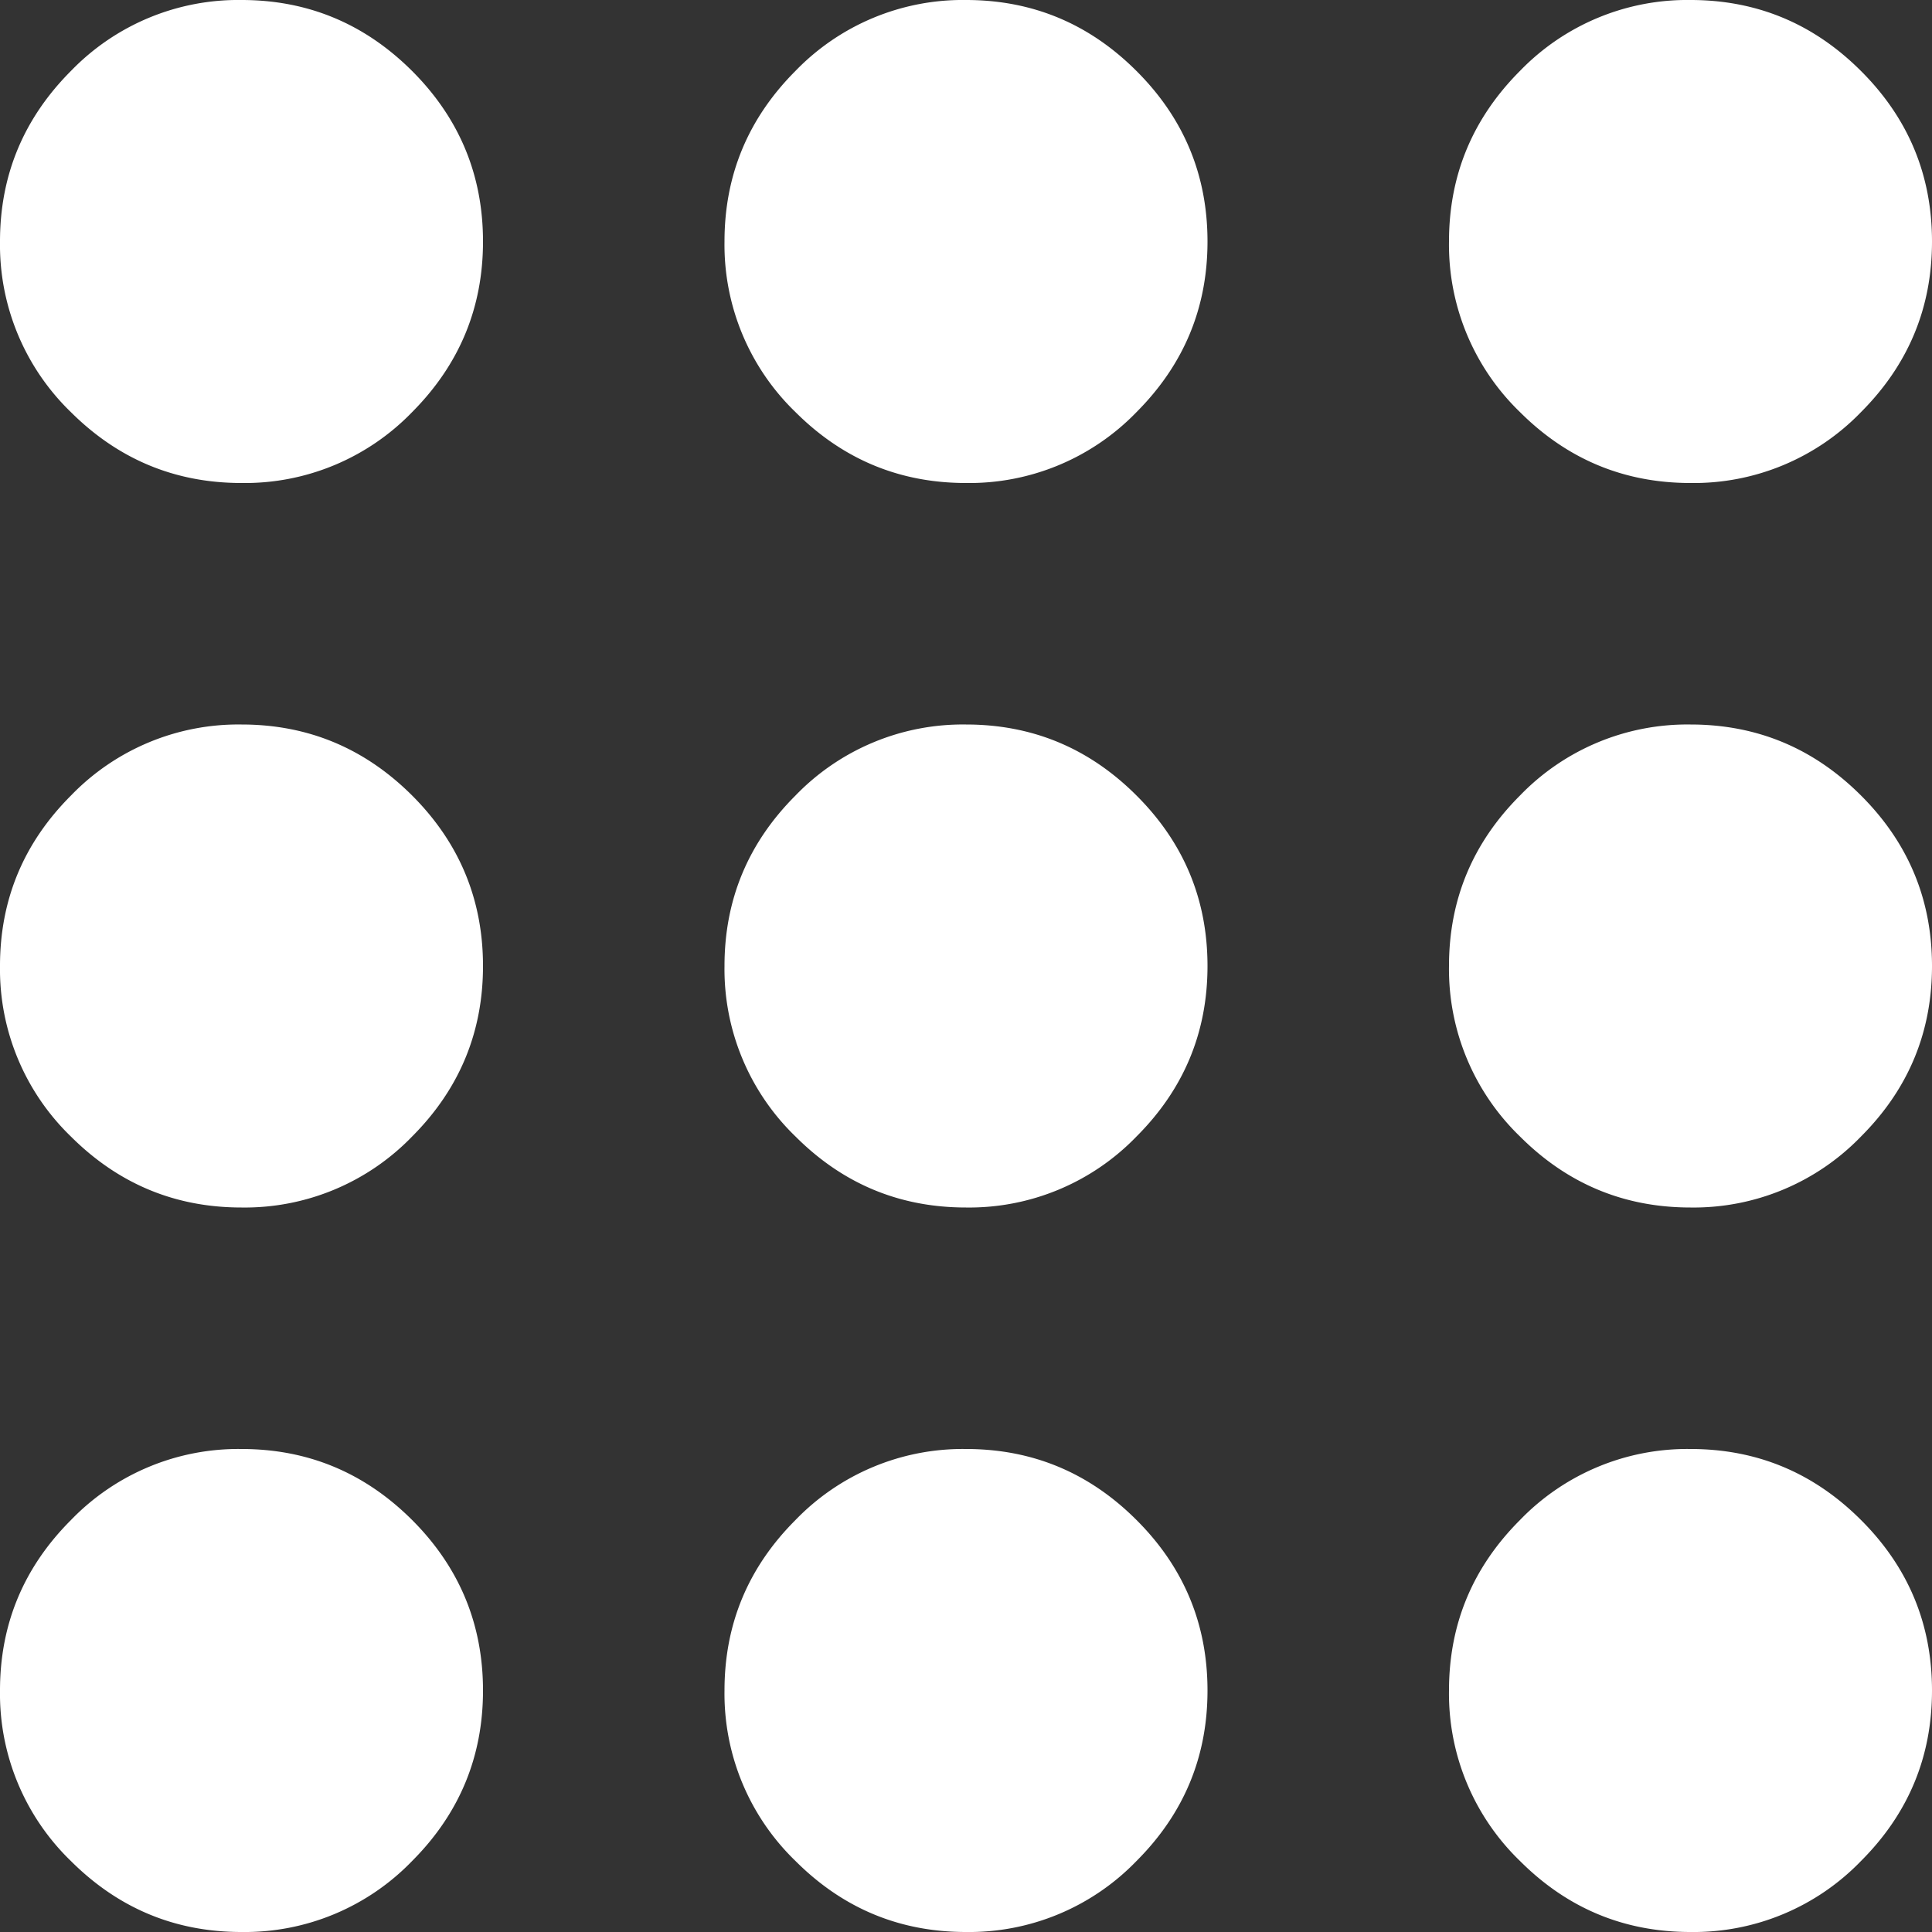 <svg width="16" height="16" fill="none" xmlns="http://www.w3.org/2000/svg"><rect width="100%" height="100%" fill="#333333" stroke="none"/><path d="M2 16c-.55 0-1.02-.196-1.413-.588A1.926 1.926 0 0 1 0 14c0-.55.196-1.02.588-1.412A1.926 1.926 0 0 1 2 12c.55 0 1.02.196 1.413.588.391.391.587.862.587 1.412 0 .55-.196 1.02-.587 1.412A1.926 1.926 0 0 1 2 16Zm6 0c-.55 0-1.02-.196-1.412-.588A1.926 1.926 0 0 1 6 14c0-.55.196-1.02.588-1.412A1.926 1.926 0 0 1 8 12c.55 0 1.02.196 1.412.588.392.391.588.862.588 1.412 0 .55-.196 1.02-.588 1.412A1.926 1.926 0 0 1 8 16Zm6 0c-.55 0-1.02-.196-1.412-.588A1.926 1.926 0 0 1 12 14c0-.55.196-1.02.588-1.412A1.926 1.926 0 0 1 14 12c.55 0 1.02.196 1.412.588.392.391.588.862.588 1.412 0 .55-.196 1.02-.588 1.412A1.926 1.926 0 0 1 14 16ZM2 10c-.55 0-1.02-.196-1.413-.588A1.926 1.926 0 0 1 0 8c0-.55.196-1.02.588-1.412A1.926 1.926 0 0 1 2 6c.55 0 1.02.196 1.413.588C3.804 6.979 4 7.45 4 8c0 .55-.196 1.02-.587 1.412A1.926 1.926 0 0 1 2 10Zm6 0c-.55 0-1.02-.196-1.412-.588A1.926 1.926 0 0 1 6 8c0-.55.196-1.02.588-1.412A1.926 1.926 0 0 1 8 6c.55 0 1.02.196 1.412.588C9.804 6.979 10 7.45 10 8c0 .55-.196 1.02-.588 1.412A1.926 1.926 0 0 1 8 10Zm6 0c-.55 0-1.02-.196-1.412-.588A1.926 1.926 0 0 1 12 8c0-.55.196-1.02.588-1.412A1.926 1.926 0 0 1 14 6c.55 0 1.02.196 1.412.588.392.391.588.862.588 1.412 0 .55-.196 1.02-.588 1.412A1.926 1.926 0 0 1 14 10ZM2 4C1.45 4 .98 3.804.587 3.413A1.926 1.926 0 0 1 0 2C0 1.45.196.98.588.587A1.926 1.926 0 0 1 2 0c.55 0 1.02.196 1.413.588C3.804.979 4 1.45 4 2c0 .55-.196 1.02-.587 1.413A1.926 1.926 0 0 1 2 4Zm6 0c-.55 0-1.02-.196-1.412-.587A1.926 1.926 0 0 1 6 2c0-.55.196-1.02.588-1.413A1.926 1.926 0 0 1 8 0c.55 0 1.02.196 1.412.588C9.804.979 10 1.45 10 2c0 .55-.196 1.02-.588 1.413A1.926 1.926 0 0 1 8 4Zm6 0c-.55 0-1.02-.196-1.412-.587A1.926 1.926 0 0 1 12 2c0-.55.196-1.02.588-1.413A1.926 1.926 0 0 1 14 0c.55 0 1.02.196 1.412.588C15.804.979 16 1.45 16 2c0 .55-.196 1.02-.588 1.413A1.926 1.926 0 0 1 14 4Z" fill="#fff"/></svg>